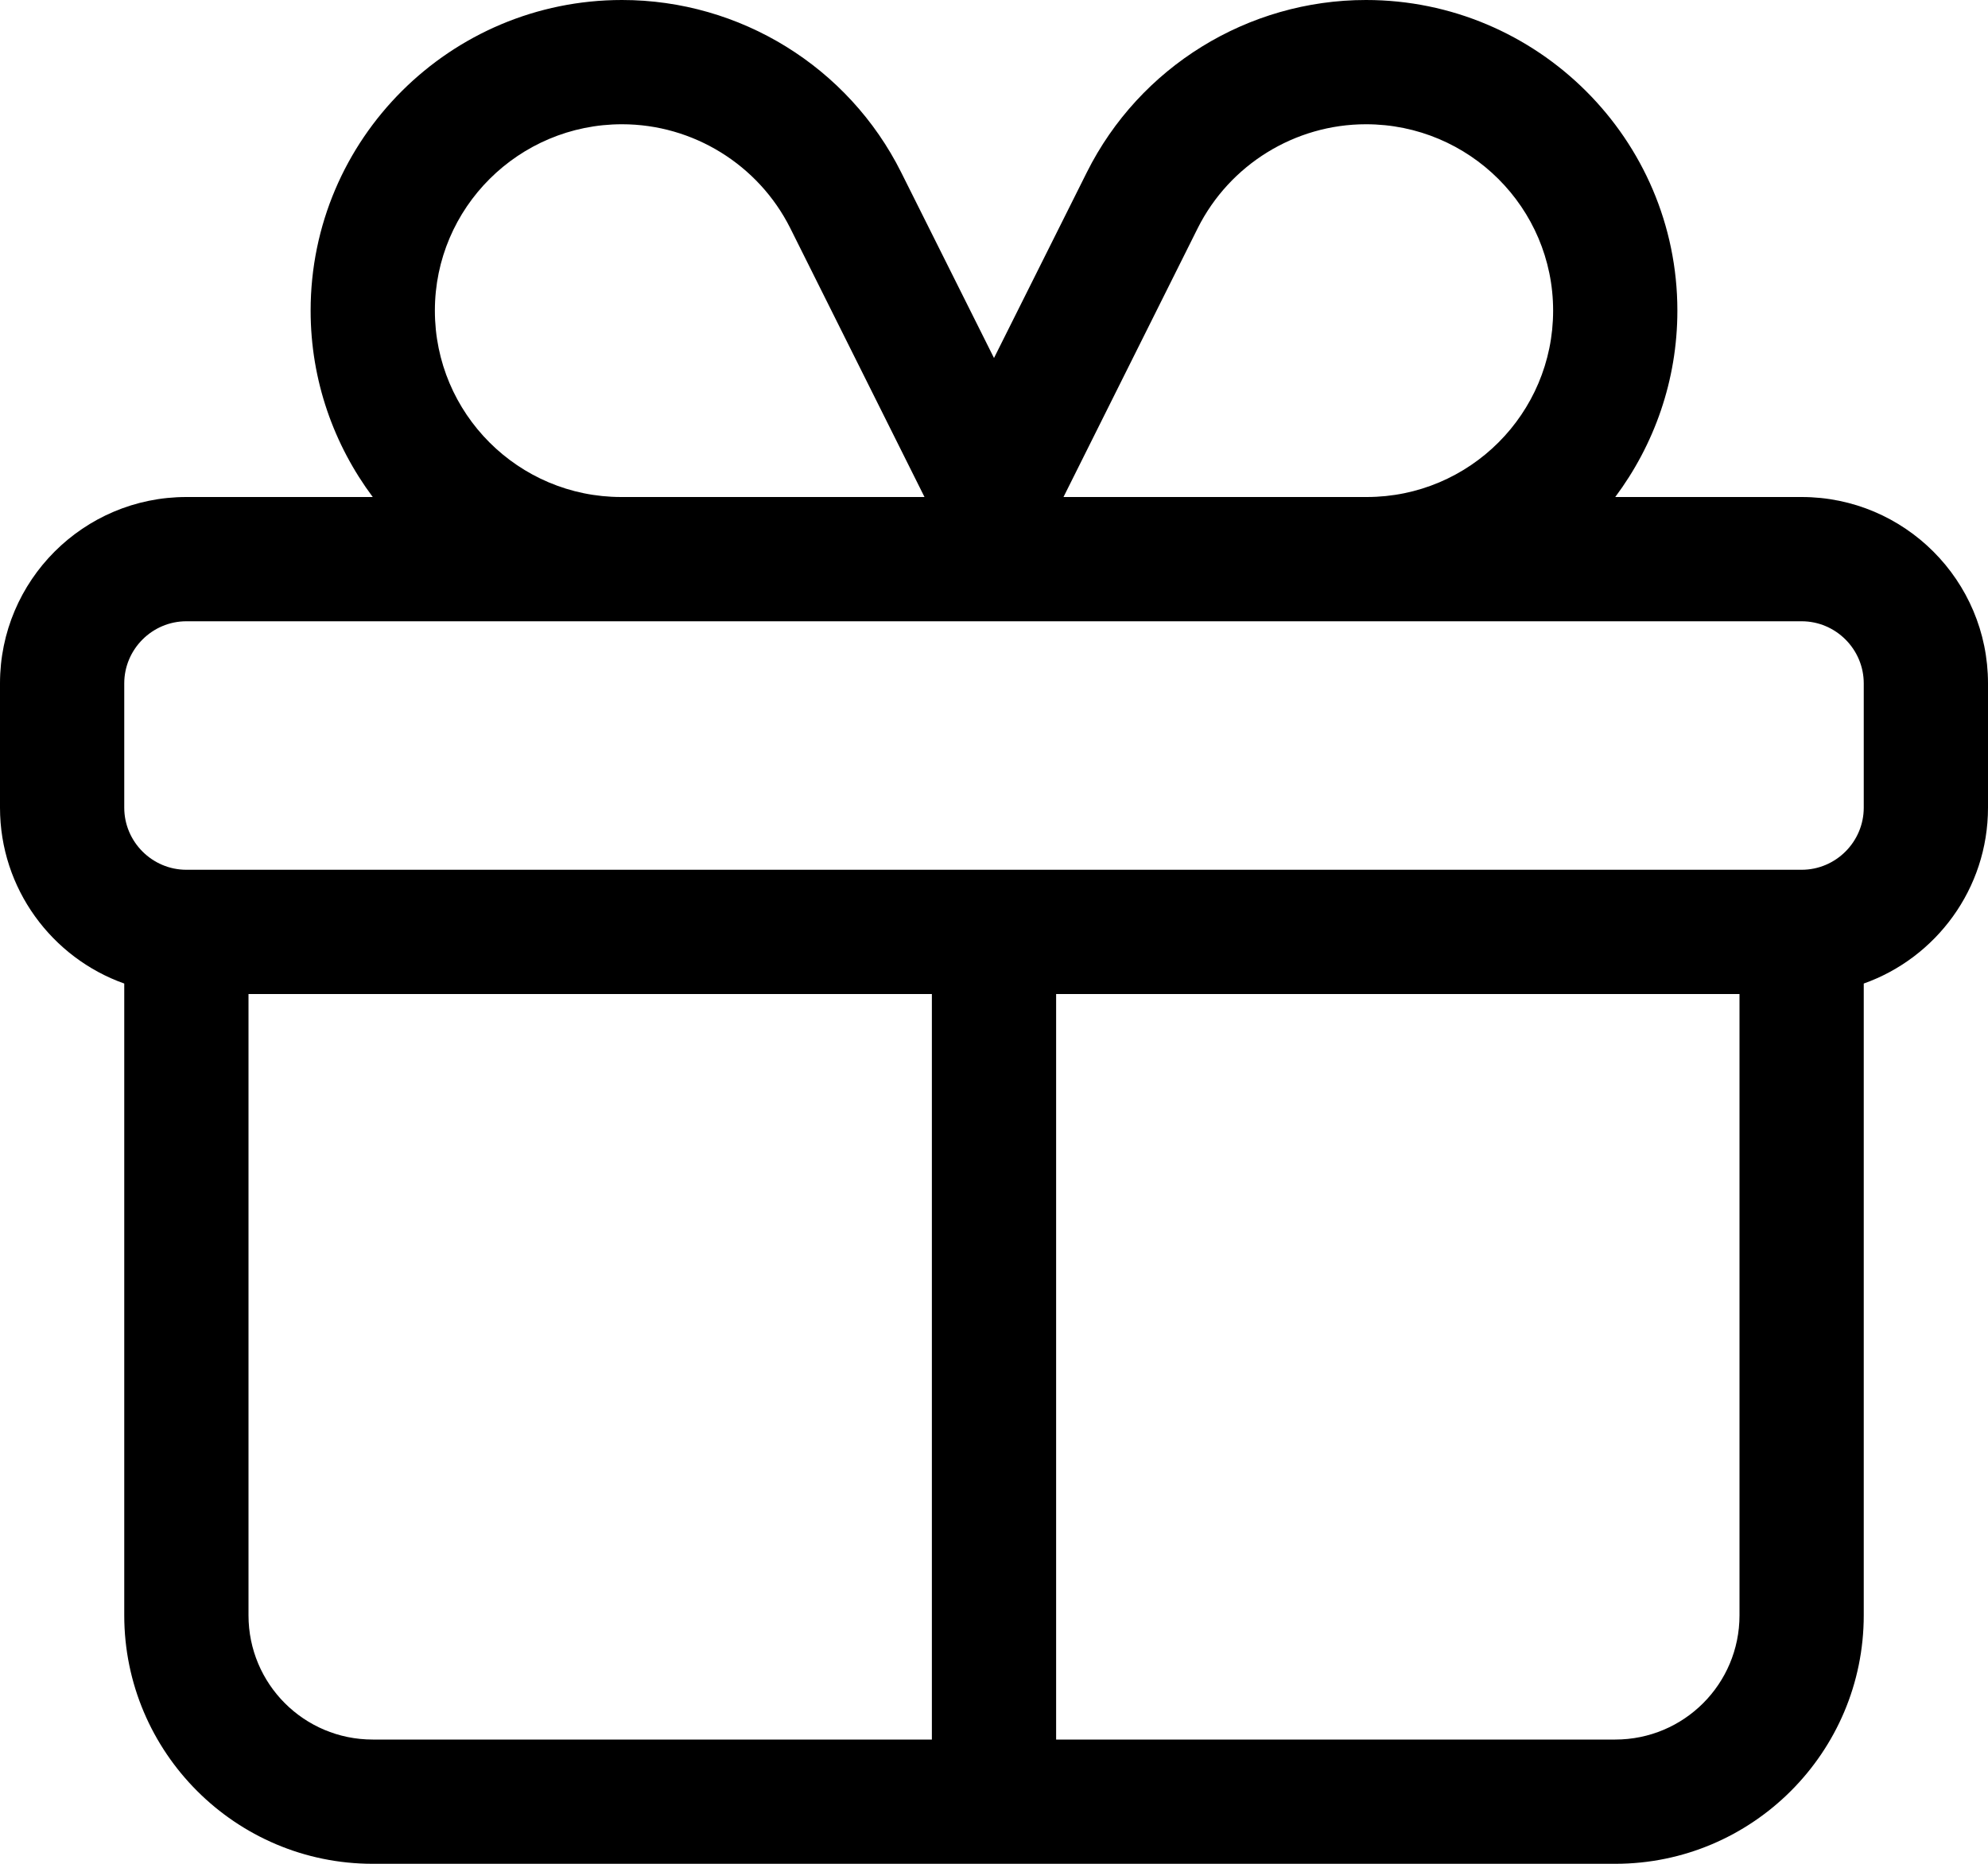 <svg xmlns="http://www.w3.org/2000/svg" viewBox="64 64 512 480"><!--!Font Awesome Pro 7.1.0 by @fontawesome - https://fontawesome.com License - https://fontawesome.com/license (Commercial License) Copyright 2025 Fonticons, Inc.--><path d="M372.5 122.7L337.9 192L416 192C442.5 192 464 170.5 464 144C464 117.5 442.4 96 415.8 96C397.5 96 380.7 106.4 372.5 122.7zM224 224L112 224C103.2 224 96 231.2 96 240L96 272C96 280.8 103.2 288 112 288L528 288C536.8 288 544 280.8 544 272L544 240C544 231.2 536.8 224 528 224L224 224zM112 192L160 192C150 178.6 144 162 144 144C144 99.8 180 64 224.2 64C254.6 64 282.5 81.2 296.1 108.4L320 156.2L343.9 108.4C357.5 81.2 385.4 64 415.8 64C459.9 64 496 99.8 496 144C496 162 490 178.6 480 192L528 192C554.5 192 576 213.5 576 240L576 272C576 292.9 562.6 310.7 544 317.3L544 480C544 515.3 515.3 544 480 544L160 544C124.7 544 96 515.3 96 480L96 317.3C77.4 310.7 64 292.9 64 272L64 240C64 213.5 85.5 192 112 192zM302.1 192L267.5 122.7C259.3 106.4 242.5 96 224.2 96C197.6 96 176 117.5 176 144C176 170.5 197.5 192 224 192L302.1 192zM128 480C128 497.7 142.3 512 160 512L304 512L304 320L128 320L128 480zM336 512L480 512C497.7 512 512 497.7 512 480L512 320L336 320L336 512z"/></svg>